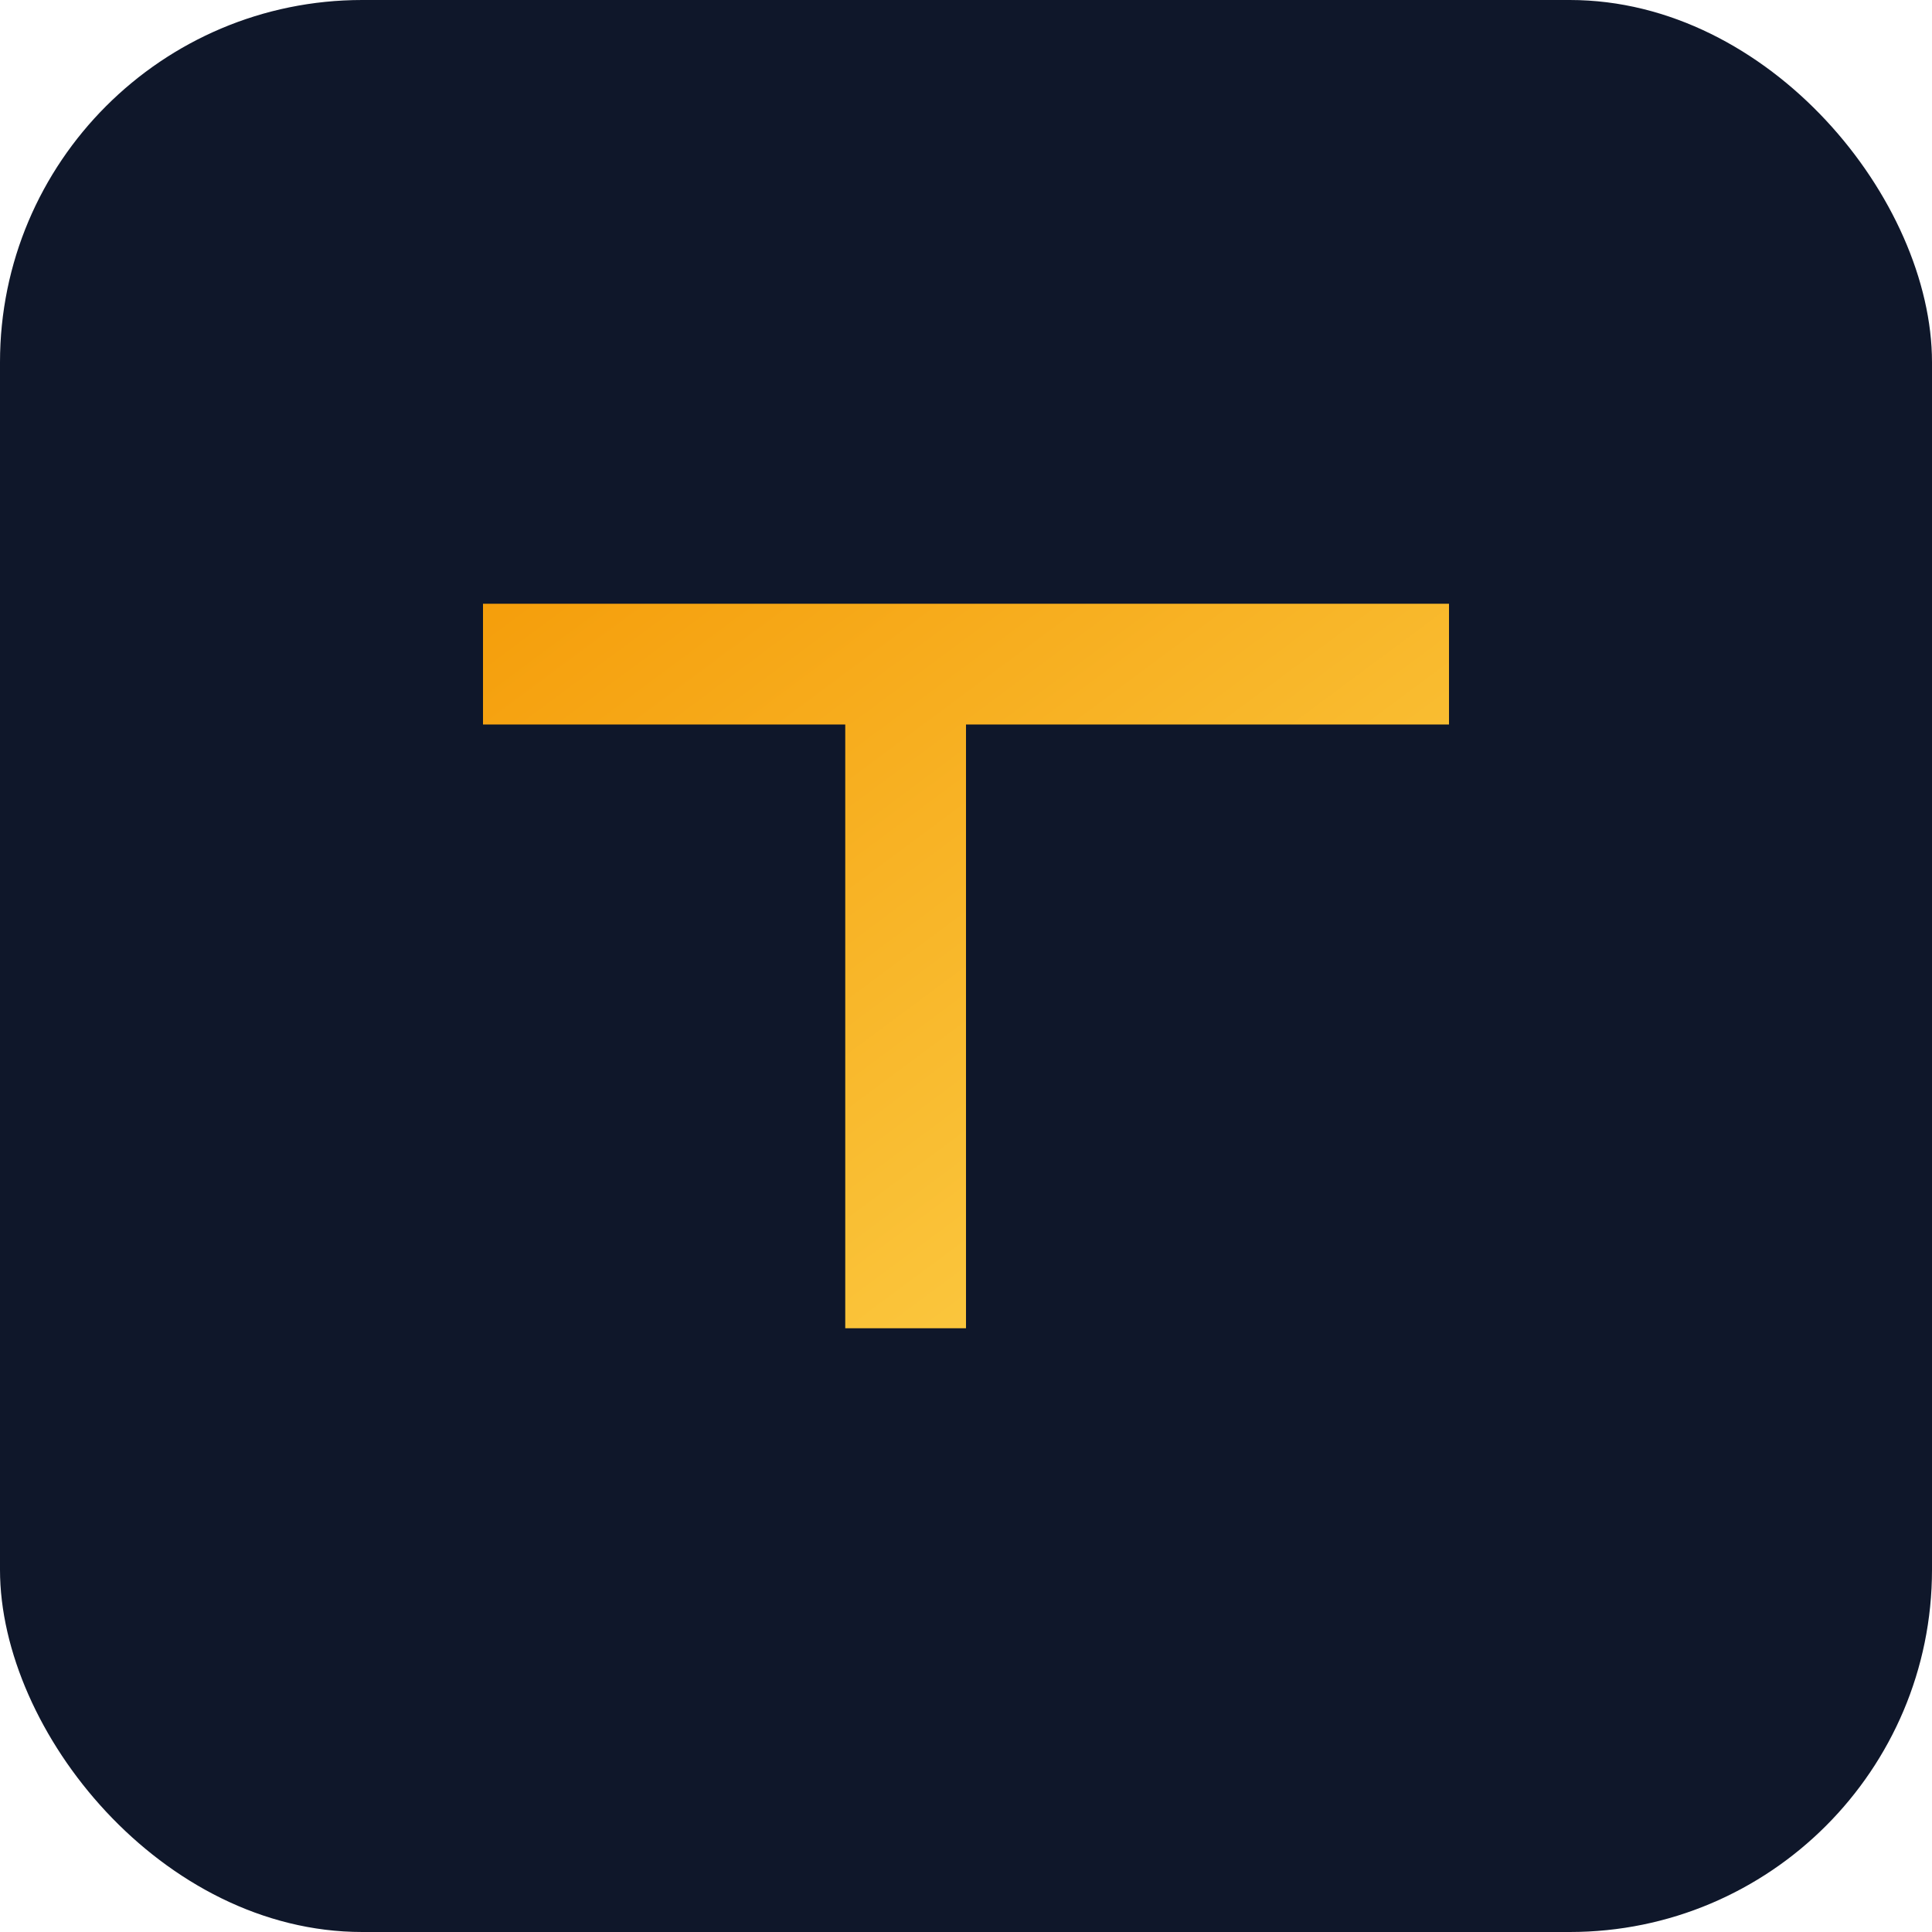 <svg xmlns="http://www.w3.org/2000/svg" viewBox="0 0 32 32" width="32" height="32">
  <defs>
    <linearGradient id="goldGradient" x1="0%" y1="0%" x2="100%" y2="100%">
      <stop offset="0%" style="stop-color:#F59E0B" />
      <stop offset="100%" style="stop-color:#FCD34D" />
    </linearGradient>
  </defs>
  <rect width="32" height="32" rx="6" fill="#0F172A"/>
  <path d="M8 10 L24 10 L24 12 L16 12 L16 22 L14 22 L14 12 L8 12 Z" fill="url(#goldGradient)"/>
</svg>